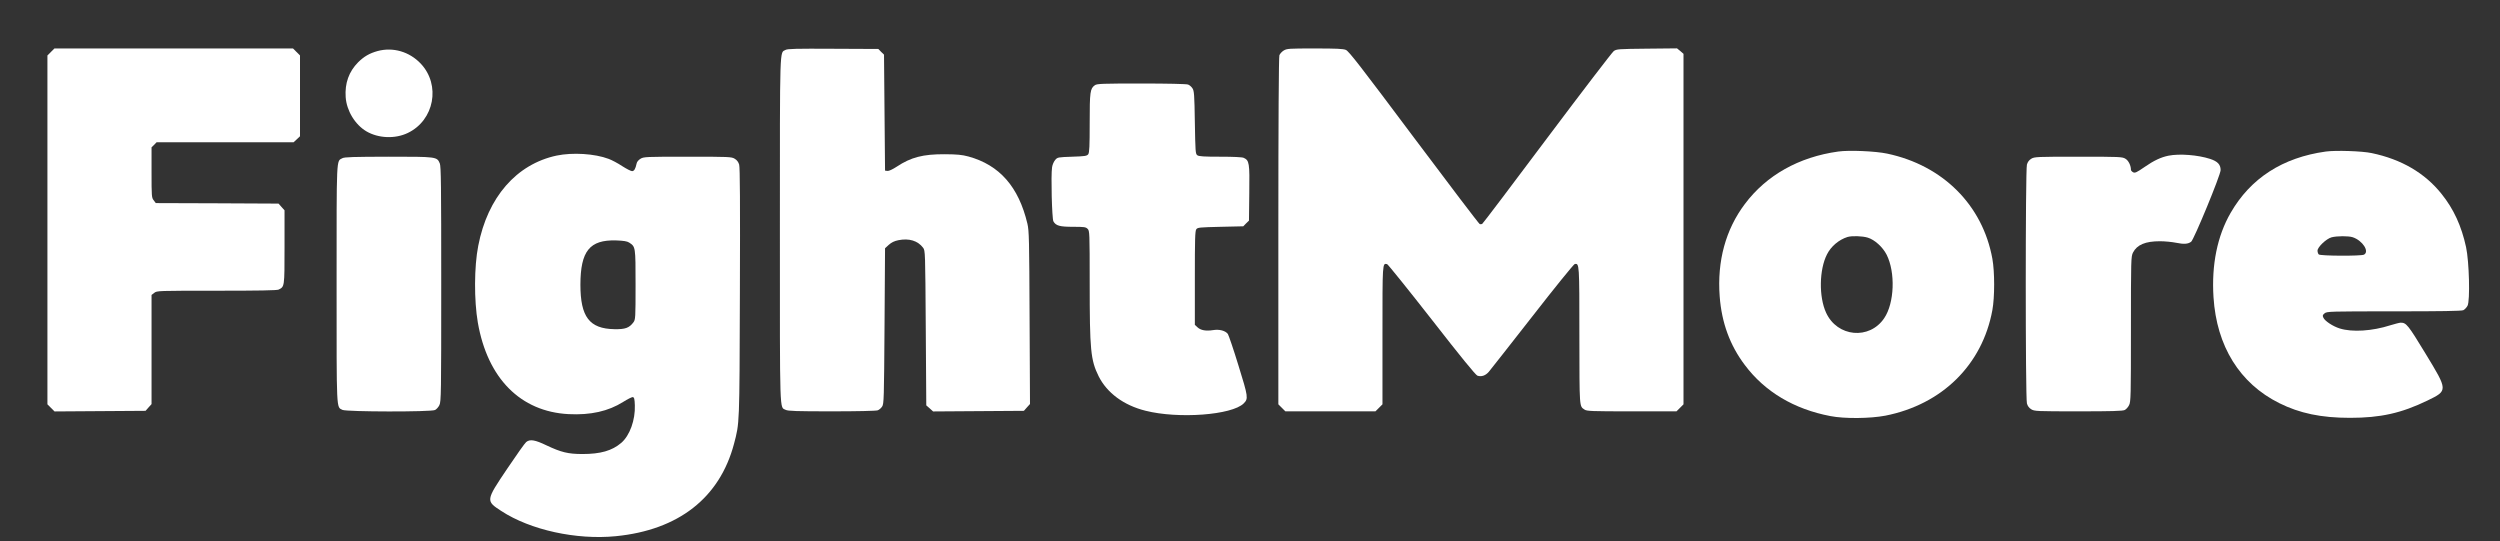 <?xml version="1.0" standalone="no"?>
<!DOCTYPE svg PUBLIC "-//W3C//DTD SVG 20010904//EN"
 "http://www.w3.org/TR/2001/REC-SVG-20010904/DTD/svg10.dtd">
<svg version="1.0" xmlns="http://www.w3.org/2000/svg"
viewBox="0 0 2425 525"
 preserveAspectRatio="xMidYMid meet">
<rect x="0" y="0" width="2425" height="525" fill="#333333" stroke="none"/>
<g transform="translate(0,539) scale(0.1,-0.1)"
fill="#ffffff" stroke="none">
<path d="M494 4886 l-34 -34 0 -1692 0 -1692 34 -34 35 -35 441 3 442 3 29 33
29 32 0 529 0 530 26 20 c26 21 35 21 606 21 407 0 586 3 601 11 57 29 57 23
57 411 l0 358 -29 32 -29 33 -596 3 -595 2 -20 27 c-20 24 -21 39 -21 270 l0
244 25 24 24 25 664 0 665 0 31 29 31 29 0 392 0 392 -34 34 -34 34 -1157 0
-1157 0 -34 -34z"/>
<path d="M7620 4906 c-58 -32 -55 79 -55 -1746 0 -1832 -4 -1715 57 -1746 22
-11 104 -14 447 -14 242 0 430 4 445 10 14 5 33 21 43 37 17 25 18 76 23 781
l5 754 36 33 c26 23 53 37 93 45 104 21 189 -5 240 -73 21 -28 21 -37 26 -779
l5 -750 33 -29 33 -30 440 3 441 3 29 33 30 33 -4 837 c-3 759 -5 844 -21 912
-85 358 -270 569 -572 652 -64 17 -108 21 -229 22 -212 1 -328 -29 -467 -121
-42 -27 -76 -43 -90 -41 l-23 3 -5 562 -5 563 -28 27 -27 28 -438 2 c-359 2
-442 0 -462 -11z"/>
<path d="M12452 4900 c-18 -11 -37 -32 -42 -46 -6 -16 -10 -638 -10 -1706 l0
-1680 34 -34 34 -34 437 0 437 0 34 34 34 34 0 670 c0 710 -1 700 45 690 8 -2
203 -244 433 -538 285 -366 425 -537 443 -544 38 -13 78 0 110 37 15 18 205
259 422 537 217 279 402 507 412 509 45 8 45 4 45 -698 1 -708 -1 -679 50
-714 22 -15 66 -17 458 -17 l434 0 34 34 34 34 0 1700 0 1700 -31 27 -32 26
-293 -3 c-279 -3 -294 -4 -321 -24 -15 -11 -306 -391 -646 -844 -339 -453
-622 -827 -629 -831 -6 -4 -17 -5 -25 -2 -8 3 -295 381 -639 840 -515 688
-630 837 -659 849 -27 11 -91 14 -302 14 -250 0 -270 -1 -301 -20z"/>
<path d="M3663 4895 c-79 -22 -131 -52 -189 -109 -90 -91 -130 -203 -121 -338
9 -132 91 -267 201 -332 116 -68 278 -75 401 -16 258 123 322 466 126 673
-110 116 -268 162 -418 122z"/>
<path d="M10621 4564 c-47 -33 -51 -63 -51 -367 0 -228 -3 -287 -14 -303 -13
-17 -31 -20 -156 -24 -139 -5 -142 -5 -165 -32 -13 -15 -27 -47 -30 -71 -12
-77 -1 -500 13 -524 24 -43 62 -53 192 -53 107 0 122 -2 140 -20 19 -19 20
-33 20 -522 0 -656 9 -750 87 -908 81 -161 242 -281 454 -334 319 -81 840 -42
953 71 46 46 44 62 -51 368 -48 157 -95 294 -103 306 -25 32 -83 47 -143 37
-69 -11 -120 -2 -151 27 l-26 24 0 454 c0 375 2 457 14 473 13 18 31 19 235
24 l221 5 27 28 28 27 3 268 c4 292 0 316 -54 341 -16 7 -100 11 -228 11 -159
0 -206 3 -222 14 -18 14 -19 32 -24 318 -4 271 -7 307 -23 331 -10 16 -29 32
-43 37 -15 6 -205 10 -452 10 -379 0 -430 -2 -451 -16z"/>
<path d="M17830 3920 c-381 -53 -696 -230 -905 -509 -186 -247 -270 -554 -244
-896 19 -255 99 -474 244 -666 194 -259 478 -428 830 -495 137 -27 387 -24
533 4 551 109 941 494 1038 1024 23 126 23 371 0 498 -94 520 -480 906 -1021
1020 -114 24 -369 35 -475 20z m287 -835 c67 -20 145 -91 183 -165 87 -172 76
-470 -23 -616 -143 -213 -456 -184 -564 53 -71 154 -67 418 9 566 39 78 116
142 198 168 43 13 144 10 197 -6z"/>
<path d="M22560 3920 c-418 -58 -729 -258 -923 -595 -129 -224 -186 -502 -166
-818 30 -475 254 -836 637 -1027 198 -99 407 -143 687 -143 296 0 498 45 752
168 199 97 199 96 -20 456 -169 278 -186 299 -240 299 -12 0 -57 -12 -100 -25
-177 -57 -371 -69 -492 -31 -65 20 -144 72 -158 104 -10 21 -8 27 12 43 22 18
52 19 672 19 456 0 655 3 673 11 13 6 32 26 41 43 26 48 16 428 -14 568 -45
207 -120 370 -238 517 -162 203 -390 336 -678 396 -93 20 -349 28 -445 15z
m261 -831 c96 -32 165 -139 110 -169 -29 -15 -424 -13 -439 2 -7 7 -12 23 -12
37 0 34 85 115 136 129 54 14 164 14 205 1z"/>
<path d="M5400 3881 c-390 -83 -670 -404 -761 -875 -40 -202 -41 -530 -4 -745
94 -541 414 -864 880 -888 214 -11 386 28 529 118 43 27 86 49 95 47 13 -3 17
-19 19 -80 5 -142 -49 -293 -132 -364 -89 -76 -201 -108 -376 -108 -140 0
-207 17 -349 84 -112 54 -161 62 -197 32 -12 -9 -95 -126 -185 -260 -208 -309
-208 -310 -56 -409 282 -184 728 -282 1111 -244 608 60 1007 372 1146 896 54
207 53 167 57 1465 3 871 1 1216 -7 1243 -7 25 -22 45 -43 57 -30 19 -53 20
-457 20 -405 0 -427 -1 -457 -20 -20 -12 -35 -30 -38 -47 -11 -52 -24 -73 -44
-73 -11 0 -54 22 -96 49 -42 28 -101 59 -131 70 -135 51 -350 64 -504 32z
m703 -844 c62 -41 62 -39 62 -408 0 -327 -1 -338 -21 -366 -41 -54 -79 -68
-184 -66 -243 4 -330 119 -330 432 1 326 89 436 346 429 75 -3 107 -8 127 -21z"/>
<path d="M21035 3880 c-74 -15 -142 -47 -233 -110 -78 -54 -93 -60 -111 -51
-12 7 -21 17 -21 24 0 42 -24 90 -53 107 -30 19 -54 20 -457 20 -403 0 -427
-1 -457 -20 -21 -13 -35 -31 -42 -57 -15 -53 -15 -2263 0 -2316 7 -26 21 -44
42 -57 30 -19 54 -20 457 -20 320 0 431 3 450 13 14 7 33 28 42 47 17 32 18
89 18 738 0 680 1 704 20 742 39 76 120 110 261 110 48 0 119 -7 158 -15 74
-15 114 -13 145 10 27 20 286 648 286 695 0 54 -29 85 -103 109 -117 38 -296
52 -402 31z"/>
<path d="M3320 3855 c-58 -31 -55 32 -55 -1220 0 -1257 -3 -1190 57 -1221 37
-19 859 -21 898 -1 14 7 33 28 42 47 17 33 18 110 18 1173 0 961 -2 1143 -14
1172 -28 65 -28 65 -498 65 -340 -1 -428 -3 -448 -15z"/>
</g>
</svg>
